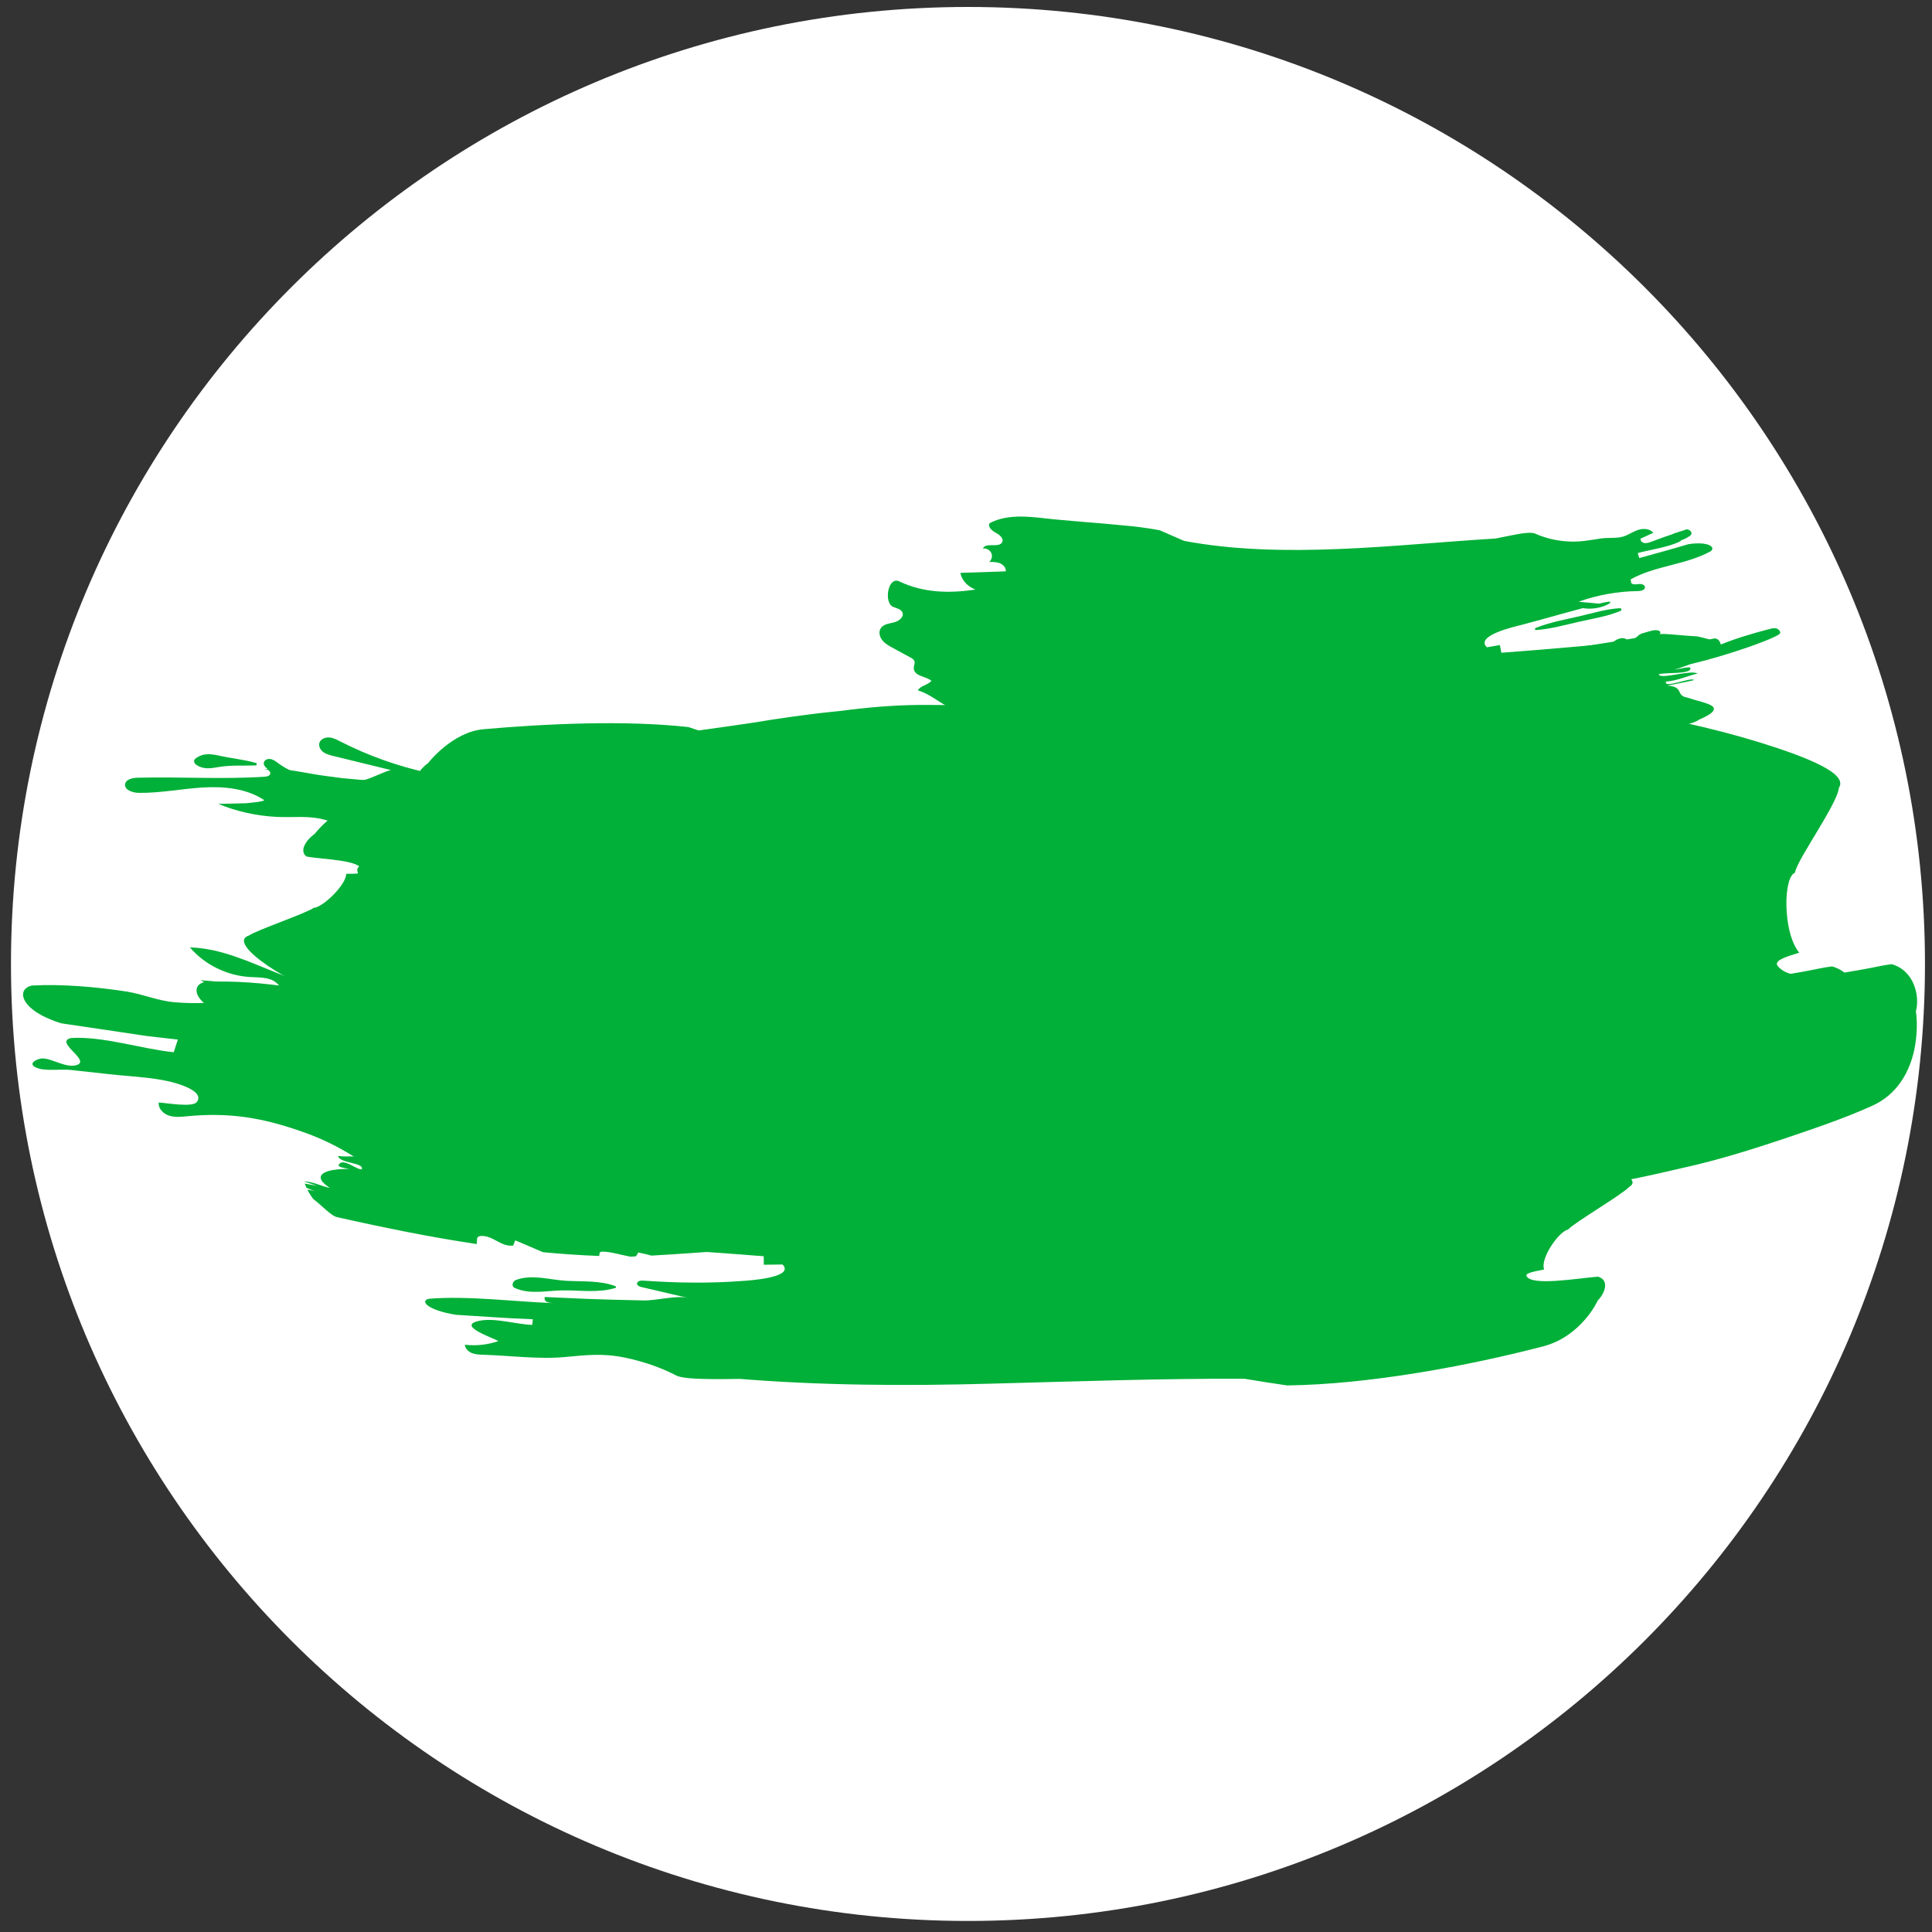 <svg width="500" height="500" viewBox="0 0 500 500" xmlns="http://www.w3.org/2000/svg">
    <rect x="0" y="0" width="500" height="500" fill="#333333" stroke="none"/>
    <defs>
        <clipPath id="clip-path1">
            <path fill="#000000" stroke="none" d="M 0 0 L 250 0 L 250 250 L 0 250 Z"/>
        </clipPath>
        <clipPath id="clip-path2">
            <path fill="#000000" stroke="none" d="M 0 0 L 490.59 0 L 490.59 225.029 L 0 225.029 Z"/>
        </clipPath>
    </defs>
    <g opacity="0" transform="matrix(1 -0 0 1 0 0)">
        <g opacity="0">
            <path fill="#ffffff" stroke="none" d="M 0 0 L 500 0 L 500 500 L 0 500 Z"/>
        </g>
    </g>
    <g transform="matrix(1.981 -0 0 1.981 2.84 1.8)">
        <g>
            <g clip-path="url(#clip-path1)">
                <g transform="matrix(1.147 0 0 1.147 0 0)">
                    <g id="db">
                        <path id="db" fill="#ffffff" stroke="none" d="M 218 109 C 218 169.199 169.199 218 109 218 C 48.801 218 0 169.199 0 109 C -0 48.801 48.801 0 109 0 C 169.199 0 218 48.801 218 109 Z"/>
                    </g>
                </g>
            </g>
        </g>
    </g>
    <g transform="matrix(1 -0 0 1 5.94 133.69)">
        <g>
            <g id="图层_1" clip-path="url(#clip-path2)">
                <g transform="matrix(0.232 0 0 0.232 0.063 0)">
                    <g id="ry" transform="matrix(1.045 0 0 1 0 0)">
                        <g id="XMLID_249_">
                            <g id="XMLID_149_">
                                <path id="XMLID_199_" fill="#00b038" stroke="none" d="M 534.6 749.6 C 517.3 749.4 500.2 748.2 483 747.5 C 501.1 750.4 519.3 753.9 537.6 755.8 C 556 758 574.4 759.9 593 761.7 C 630.2 765.1 667.7 769 705.4 770 C 743.1 771.5 781 772.6 819 773.5 C 856.9 773.2 894.8 773 932.6 772.7 C 970.6 772.9 1008.1 770.9 1045.8 769.9 C 1083.4 768.7 1121.1 768.5 1158.3 766.6 C 1195.6 765.2 1232.9 764.4 1270.2 764.3 C 1307.2 763.2 1344.3 762.7 1381.6 763.3 C 1391.8 765.4 1407 768.5 1422.3 771.6 C 1437.7 774.8 1452.9 777.1 1463.3 779 C 1500.5 777.4 1539.4 773.5 1578.8 767.9 C 1618 761.9 1657.1 752.9 1695.8 743.5 C 1734.7 734.4 1771.8 722.2 1807.4 709.8 C 1842.9 697.3 1877 685.1 1907.3 671 C 1937.9 657.3 1951.5 628.8 1956.6 604.1 C 1959.2 591.7 1959.7 580.2 1959.6 571.8 C 1959.4 563.3 1958.6 557.9 1958.6 557.9 C 1963.4 539.6 1956.5 509.1 1930.9 501.8 C 1922.1 502.8 1911.3 505.6 1898.8 507.9 C 1886.4 510.2 1873.1 512.7 1860.2 514.3 C 1834.5 517.5 1810.8 516.9 1801.1 504 C 1796.2 497.5 1810.9 492.9 1825.6 488.2 C 1815.5 475.3 1811.4 452.6 1810.9 432.6 C 1810.4 412.5 1814 395.7 1820.6 393 C 1822.1 384.2 1835 362.9 1846.9 342 C 1858.9 321.1 1870 300.5 1870.6 292 C 1881.6 275.1 1834.8 255.6 1780.4 237.9 C 1753.1 229.2 1723.8 221.3 1697.7 215.3 C 1684.6 212.3 1672.3 209.8 1661.4 208 C 1650.4 206.1 1640.4 204.5 1632.6 204.1 C 1598.6 198.8 1607 172.1 1591.2 153 C 1573.4 166.6 1547 150.9 1529.5 164.6 C 1528.3 163 1522.8 162.7 1514.9 163.4 C 1510.9 163.7 1506.3 164.3 1501.3 165 C 1496.1 165.6 1490.5 166.3 1484.6 167.2 C 1461.2 170.6 1434.3 176.1 1417.1 180.9 C 1417.1 180.9 1415.3 183.4 1409.1 187 C 1403.1 190.9 1392.1 195 1374.3 199.2 C 1362.4 202 1366.4 208.7 1370.3 215.5 C 1366.4 208.8 1366.4 208.8 1362.5 202 C 1358.3 218.3 1326.9 210.4 1318.7 220 C 1315.1 213.2 1315.1 213.2 1311.4 206.4 C 1303.4 216.2 1291.1 218.3 1278.6 219.8 C 1266.1 221.3 1253.2 221.9 1242.7 227.7 C 1239.5 220.8 1239.5 220.8 1236.2 213.9 C 1224.2 216.3 1212.3 218.6 1209.2 211.7 C 1206.1 204.8 1206.1 204.8 1203 197.8 C 1195.5 195.4 1187.7 199.2 1180.5 201.2 C 1173.4 203.2 1167.4 204.2 1164.5 197.2 C 1167.4 204.1 1167.4 204.1 1170.3 211.1 C 1122 218.5 1083.7 218.2 1045.1 214.9 C 1031.9 212.8 1018.7 211.5 1005.4 210.8 C 992.1 209.9 978.9 210.4 965.2 210.1 C 938.1 209.9 910.7 211.9 883.1 215.4 L 872.7 216.8 L 862.3 217.9 C 855.3 218.6 848.4 219.5 841.4 220.4 C 827.4 222.2 813.5 224.3 799.5 226.5 C 771.6 231.5 743.6 235.1 716.2 239.3 C 704 239.6 692.1 254.3 705.1 268.3 C 692.6 268.6 680 268.9 667.5 269.2 C 642.5 268.8 655 290.6 629.5 290.2 C 603.9 294.2 578.1 297.7 552.3 299.4 C 526.5 300.6 500.7 301 474.9 300.9 C 449 301.2 423.5 298.9 398 296.9 L 359.8 293.6 L 340.7 291.8 L 321.9 289.2 C 300.4 286.3 275.6 279 254.2 282 C 256.4 281.7 258.8 281.4 260.8 282.3 C 262.9 283.2 264.4 285.7 263.4 287.7 C 262.4 289.6 259.9 290 257.8 290.2 C 212.3 293.3 167.8 290.1 122.3 291.3 C 116.8 291.5 109.8 292.9 108.8 298.3 C 107.7 304.9 116.7 308.1 123.4 308.2 C 146.2 308.5 168.8 303.7 191.5 302.2 C 214.3 300.8 238.4 303.2 257.1 316.2 C 258.8 317.9 237.9 319.8 237.6 319.8 C 227.8 320 218 320.3 208.2 320.5 C 227.9 329 249.2 333.9 270.6 335 C 289.8 336 304.8 333 323.6 338.7 C 338.3 343.1 350.6 348.4 359.1 356.4 C 370.9 364.6 380 387.1 421.2 390.5 L 380.2 387.1 C 378.8 394.2 376 408.5 376 408.5 C 403 414.3 433.7 420.9 465 425.5 C 496.4 430.7 527.8 435.8 555.7 440.4 C 555.7 440.4 554.7 454.8 554.2 461.9 L 583 462.3 C 589.6 475 584.8 483.9 572.2 490.3 C 565.9 493.5 557.8 496 548.2 498.1 C 538.7 500.1 527.8 501.1 516.1 501.9 C 469.4 505 409.8 502.9 372.4 502.6 C 370.7 511.7 371.2 519.9 363.8 524.8 C 356.4 529.7 339 527.3 330.7 526.5 C 310.3 524.5 290.6 517.3 271.8 509.5 C 241.4 496.8 210.9 481.5 178 480.6 C 193.5 499.7 217.2 512 241.8 513.6 C 249.5 514.1 257.6 513.7 264.7 516.6 C 271.9 519.5 277.9 527.3 275.6 534.7 C 247.8 525 218.6 519.1 189.2 517.2 C 202.8 524.3 216.3 531.4 229.9 538.5 C 207.6 542.6 184.7 543.8 162.1 541.8 C 144 540.3 128.7 533 110.8 529.9 C 77 524.5 42.4 521.4 9.4 523.1 C -8.4 527 -3.1 551.4 40.8 565.3 C 64 568.9 83.4 571.9 102.8 574.9 C 112.5 576.4 122.2 577.9 132.3 579.5 C 142.6 580.7 153.3 582 165.1 583.4 L 160.7 597.5 C 128.8 594.4 84.8 579.3 50.9 581.7 C 32.4 586.3 74.4 607.6 56.1 612.1 C 44.4 615 29.5 603.6 19.6 604.5 C 14.6 604.9 2.5 611 16.3 615.6 C 25.2 618.6 40.9 616.2 50.8 617.3 C 64.1 618.8 77.5 620.3 90.8 621.9 C 115.9 625 148.5 625.4 171.9 635.3 C 177.9 637.8 191.6 644.3 185.4 653 C 180.8 659.5 151.7 653.9 144.7 653.6 C 143.9 660 149.2 665.9 155.2 668.1 C 161.3 670.3 168 669.7 174.4 669 C 220.6 664.3 256 670.6 299.8 686.9 C 331.2 698.6 358 715.3 380.8 735.2 C 395.8 750.5 483.2 747.8 534.6 749.6 Z"/>
                            </g>
                            <g id="XMLID_254_">
                                <path id="XMLID_255_" fill="#00b038" stroke="none" d="M 686.4 731.7 C 670.2 731.5 654.2 730.4 638 729.7 C 654.9 732.4 672 735.7 689.2 737.5 C 706.4 739.5 723.7 741.4 741.1 743.1 C 775.9 746.3 811.1 750 846.4 750.9 C 881.7 752.3 917.2 753.3 952.8 754.2 C 988.4 753.9 1023.9 753.7 1059.3 753.4 C 1094.9 753.6 1130.1 751.7 1165.3 750.8 C 1200.5 749.7 1235.9 749.4 1270.7 747.7 C 1305.6 746.4 1340.6 745.6 1375.6 745.5 C 1410.3 744.5 1445 744 1480 744.5 C 1489.5 746.4 1503.8 749.3 1518.1 752.3 C 1532.5 755.3 1546.8 757.5 1556.5 759.2 C 1591.4 757.7 1627.8 754.1 1664.7 748.8 C 1701.4 743.2 1738.1 734.8 1774.3 725.9 C 1810.7 717.4 1845.5 705.9 1878.8 694.3 C 1912.1 682.6 1944.1 671.2 1972.4 657.9 C 2001.1 645.1 2013.8 618.4 2018.6 595.2 C 2021 583.6 2021.5 572.8 2021.4 565 C 2021.2 557 2020.4 551.9 2020.4 551.9 C 2024.9 534.8 2018.4 506.2 1994.5 499.3 C 1986.3 500.2 1976.1 502.9 1964.5 505 C 1952.9 507.2 1940.4 509.5 1928.3 511 C 1904.2 514 1882 513.5 1872.9 501.3 C 1868.3 495.2 1882.1 490.9 1895.9 486.5 C 1886.5 474.4 1882.6 453.1 1882.2 434.4 C 1881.8 415.6 1885.1 399.8 1891.3 397.3 C 1892.7 389 1904.8 369.1 1916 349.5 C 1927.3 329.9 1937.7 310.6 1938.2 302.6 C 1948.5 286.7 1904.6 268.5 1853.7 251.9 C 1828.1 243.7 1800.7 236.3 1776.2 230.7 C 1763.9 227.9 1752.4 225.6 1742.2 223.9 C 1731.9 222.1 1722.5 220.7 1715.2 220.2 C 1683.4 215.2 1691.2 190.2 1676.4 172.3 C 1659.7 185.1 1635 170.3 1618.6 183.2 C 1617.5 181.7 1612.4 181.4 1604.9 182 C 1601.2 182.3 1596.9 182.9 1592.1 183.5 C 1587.2 184 1582 184.7 1576.5 185.5 C 1554.6 188.7 1529.3 193.8 1513.2 198.3 C 1513.2 198.3 1511.5 200.6 1505.8 204 C 1500.2 207.6 1489.8 211.5 1473.2 215.5 C 1462.1 218.1 1465.8 224.4 1469.4 230.7 C 1465.7 224.4 1465.7 224.4 1462.1 218.1 C 1458.2 233.4 1428.7 225.9 1421.1 235 C 1417.7 228.6 1417.7 228.6 1414.3 222.2 C 1406.8 231.4 1395.2 233.4 1383.5 234.8 C 1371.8 236.2 1359.7 236.8 1349.9 242.2 C 1346.9 235.7 1346.9 235.7 1343.8 229.3 C 1332.6 231.5 1321.4 233.7 1318.5 227.3 C 1315.6 220.8 1315.6 220.8 1312.7 214.3 C 1305.7 212.1 1298.3 215.6 1291.6 217.5 C 1284.9 219.4 1279.3 220.3 1276.6 213.8 C 1279.3 220.3 1279.3 220.3 1282 226.8 C 1236.8 233.7 1200.9 233.4 1164.7 230.3 C 1152.4 228.4 1140 227.1 1127.5 226.5 C 1115 225.7 1102.7 226.1 1089.9 225.8 C 1064.5 225.6 1038.8 227.5 1012.9 230.7 L 1003.2 232 L 993.4 233 C 986.9 233.7 980.3 234.5 973.8 235.3 C 960.7 237 947.6 238.9 934.5 241 C 908.4 245.7 882.2 249 856.5 253 C 845.1 253.2 833.9 267 846.1 280.2 C 834.4 280.5 822.6 280.7 810.8 281 C 787.3 280.6 799.1 301.1 775.2 300.7 C 751.2 304.5 727 307.7 702.8 309.3 C 678.7 310.4 654.4 310.8 630.2 310.7 C 605.9 311 582.1 308.8 558.1 307 L 522.3 303.9 C 492.7 301.2 461.9 292.7 432.7 286 C 399.9 278.5 368.1 266.7 338.4 250.8 C 334.7 248.8 330.8 246.7 326.6 246.4 C 322.4 246.1 317.7 248.1 316.3 252.1 C 315 255.9 317.1 260.1 320.2 262.6 C 323.3 265.1 327.3 266.1 331.2 267.1 C 351.8 272.4 372.5 277.6 393.1 282.9 C 389.9 282.1 369.3 293.4 363 294 C 352 295.1 341.5 292.3 330.7 292 C 308.6 291.4 290.8 289.4 272.2 275.1 C 269.9 273.3 267.6 271.4 264.7 270.6 C 261.9 269.9 258.3 270.8 257.2 273.5 C 255.3 277.9 260.6 281.8 265 283.7 C 306.2 301.3 341.4 323.2 386.1 329.6 C 404.8 332.3 423.7 334 441.1 336.5 C 458.5 339 474.7 342 488.4 346.3 C 502.2 350.5 513.7 355.3 521.6 362.9 C 532.6 370.6 541.2 391.7 579.8 394.9 L 541.4 391.7 C 540.1 398.4 537.4 411.8 537.4 411.8 C 562.7 417.3 591.5 423.4 620.8 427.7 C 650.2 432.5 679.6 437.4 705.8 441.6 C 705.8 441.6 704.9 455.1 704.4 461.8 L 731.4 462.1 C 737.6 474 733.1 482.4 721.3 488.3 C 715.4 491.3 707.8 493.7 698.8 495.6 C 689.9 497.5 679.7 498.4 668.8 499.2 C 625 502.1 569.2 500.1 534.1 499.8 C 532.9 506.5 530.3 519.9 529.1 526.6 L 557.4 528.9 L 555.2 542.3 C 533.8 540.5 513.3 538.9 493.3 537.2 C 483.3 536.4 473.4 535.6 463.5 534.8 L 448.8 533.6 L 434.2 531.9 C 414.8 529.6 395.3 527.3 375.4 525 C 365.5 523.8 355.4 522.6 345.2 521.4 C 335 520.3 324.6 519 314.1 517.2 C 328 519.8 356.4 522.6 370.5 524.4 C 368.5 531 366.5 537.7 380.8 539.3 C 352.2 535.9 320.6 530.8 289 525.4 C 257.3 520.4 224.9 517.5 194 519.1 C 177.3 522.8 182.3 545.6 223.4 558.6 C 245.2 562 263.3 564.8 281.5 567.6 C 290.6 569 299.6 570.4 309.2 571.9 C 318.8 573.1 328.9 574.3 339.9 575.6 L 335.8 588.8 C 305.9 585.9 264.7 571.7 232.9 574 C 215.6 578.3 254.9 598.3 237.7 602.5 C 222.7 600.2 207.9 597.9 190.2 602.1 C 235.4 608.9 297 612.6 340.6 623.8 C 353.7 632.2 367.1 640.7 363.5 653.9 C 383.2 654.5 401.4 656.7 418.4 660.1 C 435.5 663 451.3 667.3 466 672.8 C 495.4 683.7 520.5 699.4 541.9 718.1 C 556.3 732.6 638.2 730.1 686.4 731.7 Z"/>
                            </g>
                            <g id="XMLID_112_">
                                <path id="XMLID_195_" fill="#00b038" stroke="none" d="M 1151.3 257.4 C 1159.8 256.7 1168.2 256.1 1176.6 255.4 C 1031.8 250.9 880.1 265.1 744.2 246.6 C 735.7 243.7 718.6 237.8 710.1 234.8 C 642.6 227 558.8 231 491.5 237.2 C 457.9 240.2 432.2 275 432.2 275 C 423.7 281.2 415 293.8 423.4 300.3 C 440.4 303.7 482.8 303.8 482.8 316.5 C 482.8 319.7 474.3 319.6 465.8 319.6 C 465.8 332.3 439.9 357.6 431.3 357.5 C 422.7 363.8 370.8 382.2 362 388.4 C 335.8 397.5 412.6 446.3 447.6 456 C 465 462.4 447.5 471.9 447.4 481.4 C 464.9 478.3 473.6 487.9 491.2 484.7 C 491.2 488 543.7 491 570 490.8 C 570 490.8 578.7 487.7 605 487.3 C 613.8 487.2 613.7 484 613.7 480.8 C 613.8 484 613.8 484 613.8 487.1 C 622.5 480.6 640.1 486.8 648.8 483.5 C 648.9 486.7 648.9 486.7 648.9 489.9 C 666.2 483.3 683.9 489.2 701.3 485.7 C 701.4 488.9 701.4 488.9 701.5 492 C 710.3 491.8 719 491.6 719.1 494.8 C 719.2 498 719.2 498 719.3 501.2 C 728.2 504.2 745.5 497.4 745.8 503.7 C 745.7 500.5 745.7 500.5 745.6 497.3 C 780.7 496.2 807.1 498.8 833.6 500.8 C 904.5 511.1 992.1 500.3 1070.3 488.9 C 1079.1 488.3 1087.2 481.5 1077.9 475.7 L 1104.1 474 C 1121.6 472.7 1111.9 463.9 1129.4 462.6 C 1267.1 437.1 1408.1 439.5 1545.3 413.8 C 1510.1 414.6 1483.2 411.5 1449.1 418.2 C 1448.6 415.1 1447.7 408.8 1439 409.7 C 1386.7 412.2 1326.9 424.2 1299.3 413.9 C 1290.2 411.5 1280.4 402.8 1254.5 405.1 L 1280.4 402.8 C 1280 399.6 1279.2 393.3 1279.2 393.3 C 1244.3 393.3 1200.8 393.5 1166 393.1 C 1166 393.1 1165.3 386.8 1165 383.6 L 1147.8 384.8 C 1128.4 364 1223.2 360.1 1265.6 353 C 1265.2 349.9 1264.4 343.5 1264.1 340.4 L 1247 341.9 L 1246.3 335.6 C 1297.6 331.2 1340.2 327.2 1391.4 322 C 1382.9 322.8 1365.8 324.5 1357.2 325.4 C 1356.8 322.3 1356.3 319.1 1347.8 319.9 C 1381.9 316.7 1425 315.2 1458.1 305.3 C 1466.1 301.2 1456.2 292.8 1430.2 292.3 C 1404.7 294.9 1387.8 296.9 1362.2 299.3 L 1361.3 293 C 1378.3 291.4 1404.2 291.8 1420.7 286.9 C 1428.7 282.8 1402.4 279.2 1410.4 275.2 C 1418.9 274.3 1427.3 273.4 1435.4 269.4 C 1410 272 1376.6 278.9 1350.7 278.1 C 1341.8 275.8 1332.9 273.4 1332.1 267.1 C 1290.3 274.5 1255.1 267.7 1228 254.2 C 1218.5 248.8 1176.7 255.4 1151.3 257.4 Z"/>
                            </g>
                            <g id="XMLID_251_">
                                <path id="XMLID_253_" fill="#00b038" stroke="none" d="M 1030.3 336.3 C 1038.8 335.6 1047.1 335 1055.6 334.3 C 910.8 329.8 759.1 344 623.2 325.5 C 614.7 322.6 597.6 316.7 589.1 313.7 C 521.6 305.9 437.8 309.9 370.5 316.1 C 336.9 319.1 311.2 353.9 311.2 353.9 C 302.7 360.1 294 372.7 302.4 379.2 C 319.4 382.6 361.8 382.7 361.8 395.4 C 361.8 398.6 353.3 398.5 344.8 398.5 C 344.8 411.2 318.9 436.5 310.3 436.4 C 301.7 442.7 249.8 461.1 241 467.3 C 214.8 476.4 291.6 525.2 326.6 534.9 C 344 541.3 326.5 550.8 326.4 560.3 C 343.9 557.2 352.6 566.8 370.2 563.6 C 370.2 566.9 422.7 569.9 449 569.7 C 449 569.7 457.7 566.6 484 566.2 C 492.8 566.1 492.7 562.9 492.7 559.7 C 492.8 562.9 492.8 562.9 492.8 566 C 501.5 559.5 519.1 565.7 527.8 562.4 C 527.9 565.6 527.9 565.6 527.9 568.8 C 545.2 562.2 562.9 568.1 580.3 564.6 C 580.4 567.8 580.4 567.8 580.5 570.9 C 589.3 570.7 598 570.5 598.1 573.7 C 598.2 576.9 598.2 576.9 598.3 580.1 C 607.2 583.1 624.5 576.3 624.7 582.6 C 624.6 579.4 624.6 579.4 624.5 576.2 C 659.6 575.1 686 577.7 712.5 579.7 C 783.4 590 871 579.2 949.2 567.8 C 958 567.2 966.1 560.4 956.8 554.6 L 983 552.9 C 1000.5 551.6 990.8 542.8 1008.3 541.5 C 1146 516 1287 518.4 1424.2 492.7 C 1389 493.5 1362.1 490.4 1328 497.1 C 1327.5 494 1326.6 487.7 1317.9 488.6 C 1265.6 491.1 1205.8 503.1 1178.2 492.8 C 1169.1 490.4 1159.3 481.7 1133.4 484 L 1159.3 481.7 C 1158.9 478.5 1158.1 472.2 1158.1 472.2 C 1123.2 472.2 1079.7 472.4 1044.9 472 C 1044.9 472 1044.2 465.7 1043.9 462.5 L 1026.7 463.7 C 1007.3 442.9 1102.1 439 1144.5 431.9 C 1144.1 428.8 1143.4 422.4 1143 419.3 L 1125.9 420.8 L 1125.2 414.5 C 1176.5 410.1 1219.1 406.1 1270.3 400.9 C 1261.8 401.7 1244.7 403.4 1236.1 404.3 C 1235.7 401.2 1235.2 398 1226.7 398.8 C 1260.8 395.6 1303.9 394.1 1337 384.2 C 1345 380.1 1335.1 371.7 1309.1 371.2 C 1283.6 373.8 1266.7 375.8 1241.1 378.2 L 1240.2 371.9 C 1257.2 370.3 1283.1 370.7 1299.6 365.8 C 1307.6 361.7 1281.3 358.1 1289.3 354.1 C 1297.8 353.2 1306.2 352.3 1314.3 348.3 C 1288.9 350.9 1255.5 357.8 1229.6 357 C 1220.7 354.7 1211.8 352.3 1211 346 C 1169.2 353.4 1134 346.6 1106.9 333.1 C 1097.5 327.8 1055.7 334.4 1030.3 336.3 Z"/>
                            </g>
                            <g id="XMLID_157_">
                                <path id="XMLID_187_" fill="#00b038" stroke="none" d="M 1543.3 163.1 C 1544.2 165.9 1548.7 168.1 1543.6 170.2 C 1527 175.5 1509.8 167.8 1493.2 172.8 L 1493.3 177.5 C 1479.2 177.5 1464.2 176.2 1449.2 175.8 C 1422.8 179.6 1396.3 182.5 1370 186.3 C 1371 187.9 1371.6 189.4 1369 190.2 C 1358 192.1 1342.3 191.5 1326.3 192 C 1324 192.4 1321.6 192.8 1319.3 193.2 C 1317.6 194.3 1317.3 195.9 1317.1 196.9 C 1309.8 197 1303.3 196.8 1297.2 196.6 C 1219.2 208.8 1137.5 219.2 1046.6 224.5 C 1027.1 227.6 1007.4 230.2 988.7 230.8 C 974.9 230.7 959.7 228.6 944.5 226.6 C 929.3 224.6 914.4 222.1 901.3 220.2 C 901 236.8 833.4 236.4 841.5 254 C 823.8 251.4 797.3 247.5 794.6 251.8 C 786.6 264.9 767.7 278.3 721.1 281.8 C 703.3 281.9 678.4 274.1 672 276.4 C 661.9 280.1 692.1 287.6 681.8 291.3 C 742.8 298.6 807.7 308 879.4 315.5 C 951.9 322.8 1025.7 327.3 1100.8 329.9 C 1126.7 327.4 1225.7 327.3 1328.5 320.9 C 1354.2 319.2 1380.1 317.4 1405.2 315.3 C 1430.2 312.9 1454.6 311.2 1476.9 308.6 C 1521.7 304.2 1558.9 299.2 1580.7 297.2 L 1588.4 295.8 C 1611.9 292.5 1637.9 288.8 1662.2 283.2 C 1674.4 280.5 1686.2 277.7 1697.3 274.7 C 1708.3 271.5 1718.4 268.1 1727.3 264.7 C 1735.2 261.1 1743.1 257.3 1750.9 253.4 C 1758.5 249.3 1766.2 245.2 1773.8 241 C 1764.3 240.4 1755.4 239.6 1747.6 238.5 C 1765.5 234.8 1783.4 231 1788.6 226.7 C 1805.6 219.2 1807.2 214.3 1802.5 211.1 C 1797.7 207.7 1786.4 205.5 1776.3 201.9 C 1763.6 199.7 1773.2 189.6 1754.9 188.6 C 1766.2 186.2 1772.1 185.2 1783.4 182.5 C 1782.3 178.1 1750 192.8 1753.8 184 C 1765.6 183.2 1776.2 177.8 1787.3 175.1 C 1780.1 170.5 1747.4 182.2 1745.9 176 C 1751.1 173.4 1781.8 176.6 1779.6 168.7 C 1779.1 167.1 1768.1 169.9 1762.4 170.9 C 1795.2 160.3 1808.9 148.7 1773.8 148.8 C 1784.4 146.3 1801.2 145.5 1811.8 141.7 L 1811.6 141.6 C 1805.9 142.8 1795.4 143.8 1790.2 145 L 1809.4 140.5 C 1807.8 139.8 1806 139.1 1804.2 138.4 C 1798.9 138.7 1793.8 139.2 1788.8 140.4 L 1801.5 137.5 C 1796.9 136 1791.9 134.7 1786.6 133.6 C 1768.9 132.8 1750.9 129.7 1742.9 131.5 C 1676.8 143.7 1609.9 153.8 1543.3 163.1 Z"/>
                            </g>
                            <g id="XMLID_158_">
                                <path id="XMLID_185_" fill="#00b038" stroke="none" d="M 484.1 811.5 C 484.9 807.8 483 803.7 487.5 802.6 C 501.3 801 509.3 814.9 523.1 813.2 C 523.8 811.3 524.5 809.3 525.2 807.4 C 534.8 811.4 544.7 816.2 554.9 820.6 C 574.9 822.6 594.9 824 615 824.8 C 614.9 822.5 615.1 820.5 617.2 820 C 625.7 819.6 636.6 823.3 648.2 825.6 C 650 825.5 651.8 825.4 653.6 825.3 C 655.2 824.2 655.9 822.1 656.4 820.9 C 661.7 821.9 666.3 823.1 670.5 824.4 C 730.4 820.8 791.6 815.3 857.7 810.7 C 872.2 807.1 886.7 803.5 900.1 802.8 C 919.7 803.2 943.3 810.6 961.8 814 C 963.1 792.5 1010.6 788.6 1005.8 766 C 1018.1 768.2 1036.7 771.6 1038.8 765.8 C 1045.2 748.3 1058.9 729 1094.1 722.9 C 1107.5 722.2 1125.9 732.6 1131.1 729.6 C 1139.4 724.9 1116.9 714.6 1125.2 709.9 C 1030.5 689.7 936.5 684.3 839.8 670.3 C 805 675 582.3 647.4 526.1 635.1 C 524.3 634.9 522.6 634.8 520.9 634.6 C 490 629 451.9 625.2 424 629.5 C 410.9 632.7 397.5 637 384.1 641.1 C 389.1 645.4 393.7 649.6 397.5 653.7 C 385.1 651.5 372.8 649.2 367.3 652.4 C 339 657.7 351.9 670.4 359.3 686.2 C 365.4 693.5 353.6 701.8 363.8 709.8 C 355.6 708.3 351.5 707.6 343.2 706.1 C 341.1 711.9 369.3 706.7 361.6 715.7 C 354.1 712.3 344.4 714.7 336.2 713.2 C 337.5 721.7 364.3 720.4 361.4 728.1 C 356.6 729.3 340.3 713.9 336.7 723.6 C 336 725.6 344.2 727 348.3 727.8 C 322.2 727.2 306.2 734.7 327.4 748.9 C 319.4 747.4 308.8 741.6 300 741.7 C 300 741.8 300 741.8 300 741.9 C 304.2 742.8 311.1 746 315.1 746.7 C 310.3 745.8 305.5 745 300.6 744.1 C 301.1 745.6 301.7 747.1 302.3 748.6 C 305.7 750.3 309.1 751.9 312.9 752.5 C 309.7 751.9 306.5 751.3 303.3 750.8 C 305.1 754.4 307.2 757.9 309.7 761.3 C 319.9 769.4 329 780.4 335.2 781.5 C 384.3 793.1 434.1 803.7 484.1 811.5 Z"/>
                            </g>
                        </g>
                        <g id="XMLID_150_">
                            <path id="XMLID_190_" fill="#00b038" stroke="none" d="M 791.7 961.6 C 781.1 961.7 770.6 961.5 760 961.5 C 849.8 969.4 943.1 969.9 1034.7 967.2 C 1126.4 964.7 1216.9 961.3 1303.9 961.8 C 1315.2 963.8 1337.9 967.6 1349.2 969.2 C 1436.5 968.1 1541.7 947.6 1622.7 925.6 C 1643 920 1657.7 907.2 1667.1 895.8 C 1676.6 884.5 1680.8 874.5 1680.8 874.5 C 1688.6 866.2 1693.6 851.8 1681.1 847.9 C 1659.8 849.5 1609.1 859 1604.7 846.9 C 1603.6 843.8 1613.6 841.9 1623.6 839.9 C 1619 827.6 1639.4 797.4 1649.1 795.3 C 1656.6 787 1707.3 756 1714.2 747.9 C 1726.8 740 1706 729.9 1677.6 721.1 C 1649.1 712.3 1613.2 705.7 1592.4 704.6 C 1571.2 702.2 1586.5 689.3 1582.9 680.2 C 1565.4 686.9 1552.6 679.6 1535.1 686.4 C 1534.1 683.7 1476.9 690.6 1448.8 695.5 C 1422.9 700 1400.7 706.4 1374.8 694.5 C 1372.4 696.7 1370.1 698.9 1367.7 701.1 C 1351.6 713.6 1329.1 717.3 1309.8 710.8 C 1299 707.1 1289.1 700.5 1277.9 699 C 1260 696.7 1243.5 707.8 1227.1 715.2 C 1206 724.7 1184.2 718.7 1162.1 717.4 C 1140 716.3 1120.6 716.1 1098.8 719.2 C 1096.2 719.6 1093.4 719.9 1091 718.8 C 1085.9 716.3 1086 708.9 1082.1 704.8 C 1077.9 700.3 1070.3 701.1 1065.1 704.3 C 1059.9 707.6 1056.1 712.7 1051.5 716.8 C 1038.3 728.5 999.8 723.7 982.1 725.6 C 956.2 728.3 930.3 731.3 904.3 734 C 894.8 734.3 885.5 741 895.5 747 L 866.6 748 C 847.4 748.3 857.4 757.7 838.1 757.9 C 761 767.5 683 766 605.6 762.5 C 528.1 758.8 451.4 751.5 373.6 749.2 C 411.6 755.4 439.5 765 478.8 764.2 C 478.4 767.4 477.5 773.7 487.3 774.3 C 501.8 776.1 517 777.3 532.1 778.3 C 547.2 779.1 562.1 779.8 576.2 780.5 C 604.2 782.3 628.5 784.9 642.9 791.4 C 652.5 794.8 661.9 804.6 691.5 805.4 L 661.9 804.6 C 661.7 807.8 661.4 814.1 661.4 814.1 C 700.9 818.7 750.6 821.7 790.5 825.1 C 790.5 825.1 790.6 831.4 790.6 834.6 L 810.6 834.3 C 824.4 849.2 773 852.3 767.4 852.7 C 732 855.5 697.2 854.9 661.9 852.3 C 659.2 852.1 655.5 852.7 655.3 855.4 C 655.1 857.8 658 859.1 660.4 859.6 C 676.9 863.6 693.3 867.6 709.8 871.6 C 696.6 868.4 675.9 874.8 661.9 874.4 C 642.1 873.9 622.3 873.5 602.5 872.7 C 574.5 871.3 546.5 870.3 516 868.5 C 526.2 869.3 546.5 870 556.7 870.6 C 556.4 873.8 556.1 876.9 566.3 877.4 C 525.4 875.9 475.1 869 433.4 872.5 C 422.8 874.7 431.4 885.3 461.8 890.4 C 492.6 892.3 513.1 894.2 544 895.4 C 544 895.4 543.4 901.7 543.4 901.7 C 526.2 901.1 503.8 893.5 487 897.1 C 462.1 902.4 500 915.5 507.3 919.7 C 495.9 923.9 483.5 925.3 471.5 923.8 C 471.7 928 475.1 931.4 478.9 933.1 C 482.7 934.7 487 934.9 491.2 935 C 519.6 935.9 550.4 940.3 578.6 937.5 C 601.3 935.3 619 933.1 642.3 938.2 C 663 942.7 681.1 949.5 696.7 957.9 C 706.9 964.3 760 961.6 791.7 961.6 Z"/>
                        </g>
                        <path id="XMLID_12_" fill="#00b038" stroke="none" d="M 1871.1 124.7 C 1868.8 124.2 1866.4 124.8 1864.2 125.4 C 1846.8 130.2 1828.9 135.6 1812.2 142.7 C 1811.3 139.9 1809.6 134.3 1802.7 136.5 C 1760.4 146.3 1712.8 165.1 1688.9 158.4 C 1681.2 157.1 1672.3 150.6 1651.3 155.1 C 1661.5 152.9 1680.5 151.8 1686.8 142.4 C 1650.5 145.8 1614.3 149.1 1577.9 151.9 C 1577.9 151.9 1576.9 146.1 1576.3 143.3 C 1576.3 143.3 1572.8 144 1569.4 144.6 C 1565.9 145.2 1562.4 145.8 1562.4 145.8 C 1549.3 132.5 1593.7 122.4 1599.9 120.7 C 1628 113 1655.3 104.3 1683.4 97.3 C 1675.7 96.5 1668 95.8 1660.3 95 C 1680.6 87.4 1702.1 83.4 1723.8 83.1 C 1727 83.1 1731.4 81.9 1731.2 78.7 C 1731 75.9 1727.3 74.9 1724.5 75.3 C 1721.7 75.6 1718.4 76.2 1716.5 74.1 C 1716.3 72.7 1716.2 71.3 1716 70 C 1742.1 54.7 1774.7 54 1801.5 38.6 C 1807.2 33.7 1797.9 27.5 1777.5 30.8 C 1758 37 1744.7 40.5 1725.1 46.3 L 1723.5 40.7 C 1736.5 36.9 1757 34.1 1769.2 27.4 C 1769.4 27.3 1769.5 27 1769.5 26.6 C 1773.2 25.3 1776.7 23.5 1779.4 21.3 C 1783.1 18.4 1779.1 13.9 1775.3 14.3 C 1775 14.4 1774.8 14.6 1774.3 14.7 C 1770.3 16.5 1764.4 17.5 1760 19.9 C 1759.5 20.1 1759 20.2 1758.4 20.4 C 1758.3 20.4 1758.2 20.5 1757.9 20.6 C 1751 22.9 1744.1 25.8 1737.4 28.3 C 1735.2 29.1 1732.8 29.9 1730.5 29.5 C 1728.2 29.1 1726 26.9 1726.5 24.6 C 1731 22.4 1735.6 20.3 1740.1 18.1 C 1736.9 13.9 1730.7 13.1 1725.5 14.4 C 1720.4 15.8 1715.9 18.8 1711.1 21.1 C 1702.9 25 1693.1 23.1 1684.4 24.4 C 1673.5 26.1 1663.5 28.2 1652.3 27.9 C 1638.4 27.5 1625.8 24.4 1614.4 19.2 C 1610.5 17 1600.7 18.4 1589.3 20.8 C 1583.6 22 1577.5 23.3 1571.6 24.5 C 1516 28 1459.8 33.9 1404.1 36.2 C 1347.4 38.6 1291.3 37.4 1239.2 27.1 C 1232.7 24.1 1219.8 18.2 1213.3 15.3 C 1200.4 12.7 1186.7 10.9 1172.8 9.7 C 1159.6 8.3 1146.7 7.2 1134.4 6.2 C 1123.1 5.2 1111.7 4.1 1100.7 3.1 C 1078 0.7 1052.6 -4.2 1031.6 7.4 C 1029.4 11.5 1034.1 15.7 1038.1 18 C 1042.1 20.2 1046.9 24.2 1045.1 28.4 C 1042 35.6 1027.2 28.2 1024.5 35.6 C 1028.1 35.1 1031.9 37.2 1033.4 40.6 C 1034.9 43.9 1033.9 48.2 1031.2 50.6 C 1035.1 50.6 1039.1 50.6 1042.7 52.1 C 1046.3 53.7 1049.3 57.2 1048.9 61.1 C 1032.7 61.7 1016.5 62.2 1000.4 62.8 C 1002 71.5 1008.5 78.2 1016.5 81.4 C 988.7 85.8 961 85.2 935.2 72.3 C 922.9 66.2 918.4 96.6 928.8 100.8 C 932.5 102.3 937.1 103.3 938.6 107 C 940.5 111.9 935 116.5 930 117.9 C 925 119.3 919.1 119.7 915.9 123.9 C 912.9 127.8 913.9 133.6 916.8 137.6 C 919.7 141.6 924.1 144.1 928.3 146.5 C 934.6 150.1 941 153.7 947.3 157.3 C 948.9 158.2 950.7 159.3 951.3 161.1 C 952.2 163.4 950.8 165.9 950.7 168.3 C 950.1 178.6 964.5 178 969.5 183.3 C 965.8 187.9 958.1 188.5 955 193.8 C 974.3 200.4 980 212.1 999.4 216 C 999.2 216.7 1002.3 218.5 1007.6 220.9 C 1012.9 223.4 1020.4 226.3 1028.5 228.9 C 1045 234.5 1064.3 238.8 1077.1 240.8 C 1077.1 240.8 1079.3 240.4 1084.7 240.4 C 1090.1 240.5 1098.5 240.8 1110.7 242.1 C 1118.8 242.9 1119 239.9 1119.3 237 C 1119 239.9 1119 239.9 1118.8 242.8 C 1127.4 237.8 1142.7 244.7 1150.6 242.1 C 1150.4 245 1150.4 245 1150.3 248 C 1166.3 243 1180.2 249 1195.1 246.6 C 1195 249.5 1195 249.5 1195 252.5 C 1202.4 252.7 1209.7 252.9 1209.7 255.8 C 1209.7 258.7 1209.7 258.7 1209.6 261.7 C 1217 264.7 1231.8 258.9 1231.8 264.7 C 1231.8 261.8 1231.8 261.8 1231.8 258.8 C 1261.4 259.1 1283.5 261.2 1305.8 263.7 C 1365.5 273.6 1439.8 261.7 1504.9 246.8 C 1512.2 245.8 1518.7 238.9 1510.6 234.2 L 1532.5 231.1 C 1547 228.8 1538.4 221.2 1552.9 218.9 C 1567.1 214.7 1581.3 209 1595.5 205.7 C 1613.2 201.5 1633.3 202 1651.4 200.2 C 1665.9 198.8 1680 195.9 1694.3 193.9 C 1700.8 193 1707.4 193.5 1713.8 192 C 1718.6 190.9 1724.9 185.8 1729.3 185.5 C 1723.4 185.9 1717.6 186.3 1711.8 186.7 C 1710.5 186.8 1708.9 186.7 1708.3 185.6 C 1707.6 184.3 1708.8 182.8 1709.9 181.9 C 1720.4 173.5 1739.2 173.6 1751.9 171 C 1767.3 167.8 1782.6 164.1 1797.8 159.8 C 1812.9 155.5 1827.9 150.6 1842.7 145.2 C 1847.1 143.6 1875.3 133.2 1875.6 129.8 C 1875.5 127.2 1873.4 125.2 1871.1 124.7 Z"/>
                        <path id="XMLID_6_" fill="#00b038" stroke="none" d="M 248.3 274.8 C 235.7 271 222.5 269.8 209.7 266.8 C 199.9 264.6 192 263.5 183.7 270.1 C 181.4 272 182.6 275.4 184.6 276.8 C 192.7 282.6 200.5 280.8 209.7 279.2 C 222.2 277.1 235.3 278.1 247.9 277.6 C 249.6 277.6 249.9 275.2 248.3 274.8 Z"/>
                        <path id="XMLID_7_" fill="#00b038" stroke="none" d="M 632 858.4 C 615.5 852 597 853.5 579.5 852.5 C 561.8 851.4 543.1 844.9 526 851.6 C 522.5 853 520.6 858.6 524.8 860.5 C 541.1 868.1 558 863.5 575.5 863.2 C 594.2 862.9 613.9 866.3 632 860.5 C 633.2 860.3 633.1 858.8 632 858.4 Z"/>
                        <path id="XMLID_8_" fill="#00b038" stroke="none" d="M 1712.6 138.3 C 1709.3 132.7 1698.7 136.9 1696.3 141.5 C 1695.6 142.8 1696.7 144.2 1698.1 143.8 C 1700.6 143.2 1702.9 142 1705.5 141.5 C 1707.8 141.1 1710.1 141.8 1712.1 140.3 C 1712.7 139.8 1713.1 139 1712.6 138.3 Z"/>
                        <path id="XMLID_9_" fill="#00b038" stroke="none" d="M 1746 127.3 C 1741.4 125.6 1736.4 128 1731.9 129.2 C 1729.7 129.8 1727.5 130.4 1725.5 131.6 C 1723.9 132.6 1722 135.2 1720.2 135.7 C 1719.5 135.9 1719.8 136.9 1720.5 136.7 C 1722 136.3 1724.5 137.4 1726.1 137.5 C 1728.8 137.7 1731.2 137.1 1733.8 136.5 C 1738.3 135.4 1743.8 134.9 1746.9 131.1 C 1748.2 129.8 1747.7 128 1746 127.3 Z"/>
                        <path id="XMLID_10_" fill="#00b038" stroke="none" d="M 1693.2 94.9 C 1688.5 95.3 1683.9 96.9 1679.2 97.8 C 1673.9 98.8 1668.7 99.4 1663.5 100.9 C 1663.1 101 1663 101.7 1663.5 101.8 C 1672.7 104.1 1685.7 102.1 1693.6 96.7 C 1694.4 96.2 1694.3 94.8 1693.2 94.9 Z"/>
                        <path id="XMLID_11_" fill="#00b038" stroke="none" d="M 1704.6 102.2 C 1690.3 103 1676.3 107.5 1662.4 110.9 C 1646.4 114.8 1629.8 117.8 1614.6 124.2 C 1613.5 124.7 1613.4 126.7 1614.9 126.6 C 1630.4 125.4 1645.4 121 1660.5 117.4 C 1675.5 113.8 1691.2 111.4 1705.3 105.1 C 1706.7 104.5 1706 102.2 1704.6 102.2 Z"/>
                    </g>
                </g>
            </g>
        </g>
    </g>
</svg>
